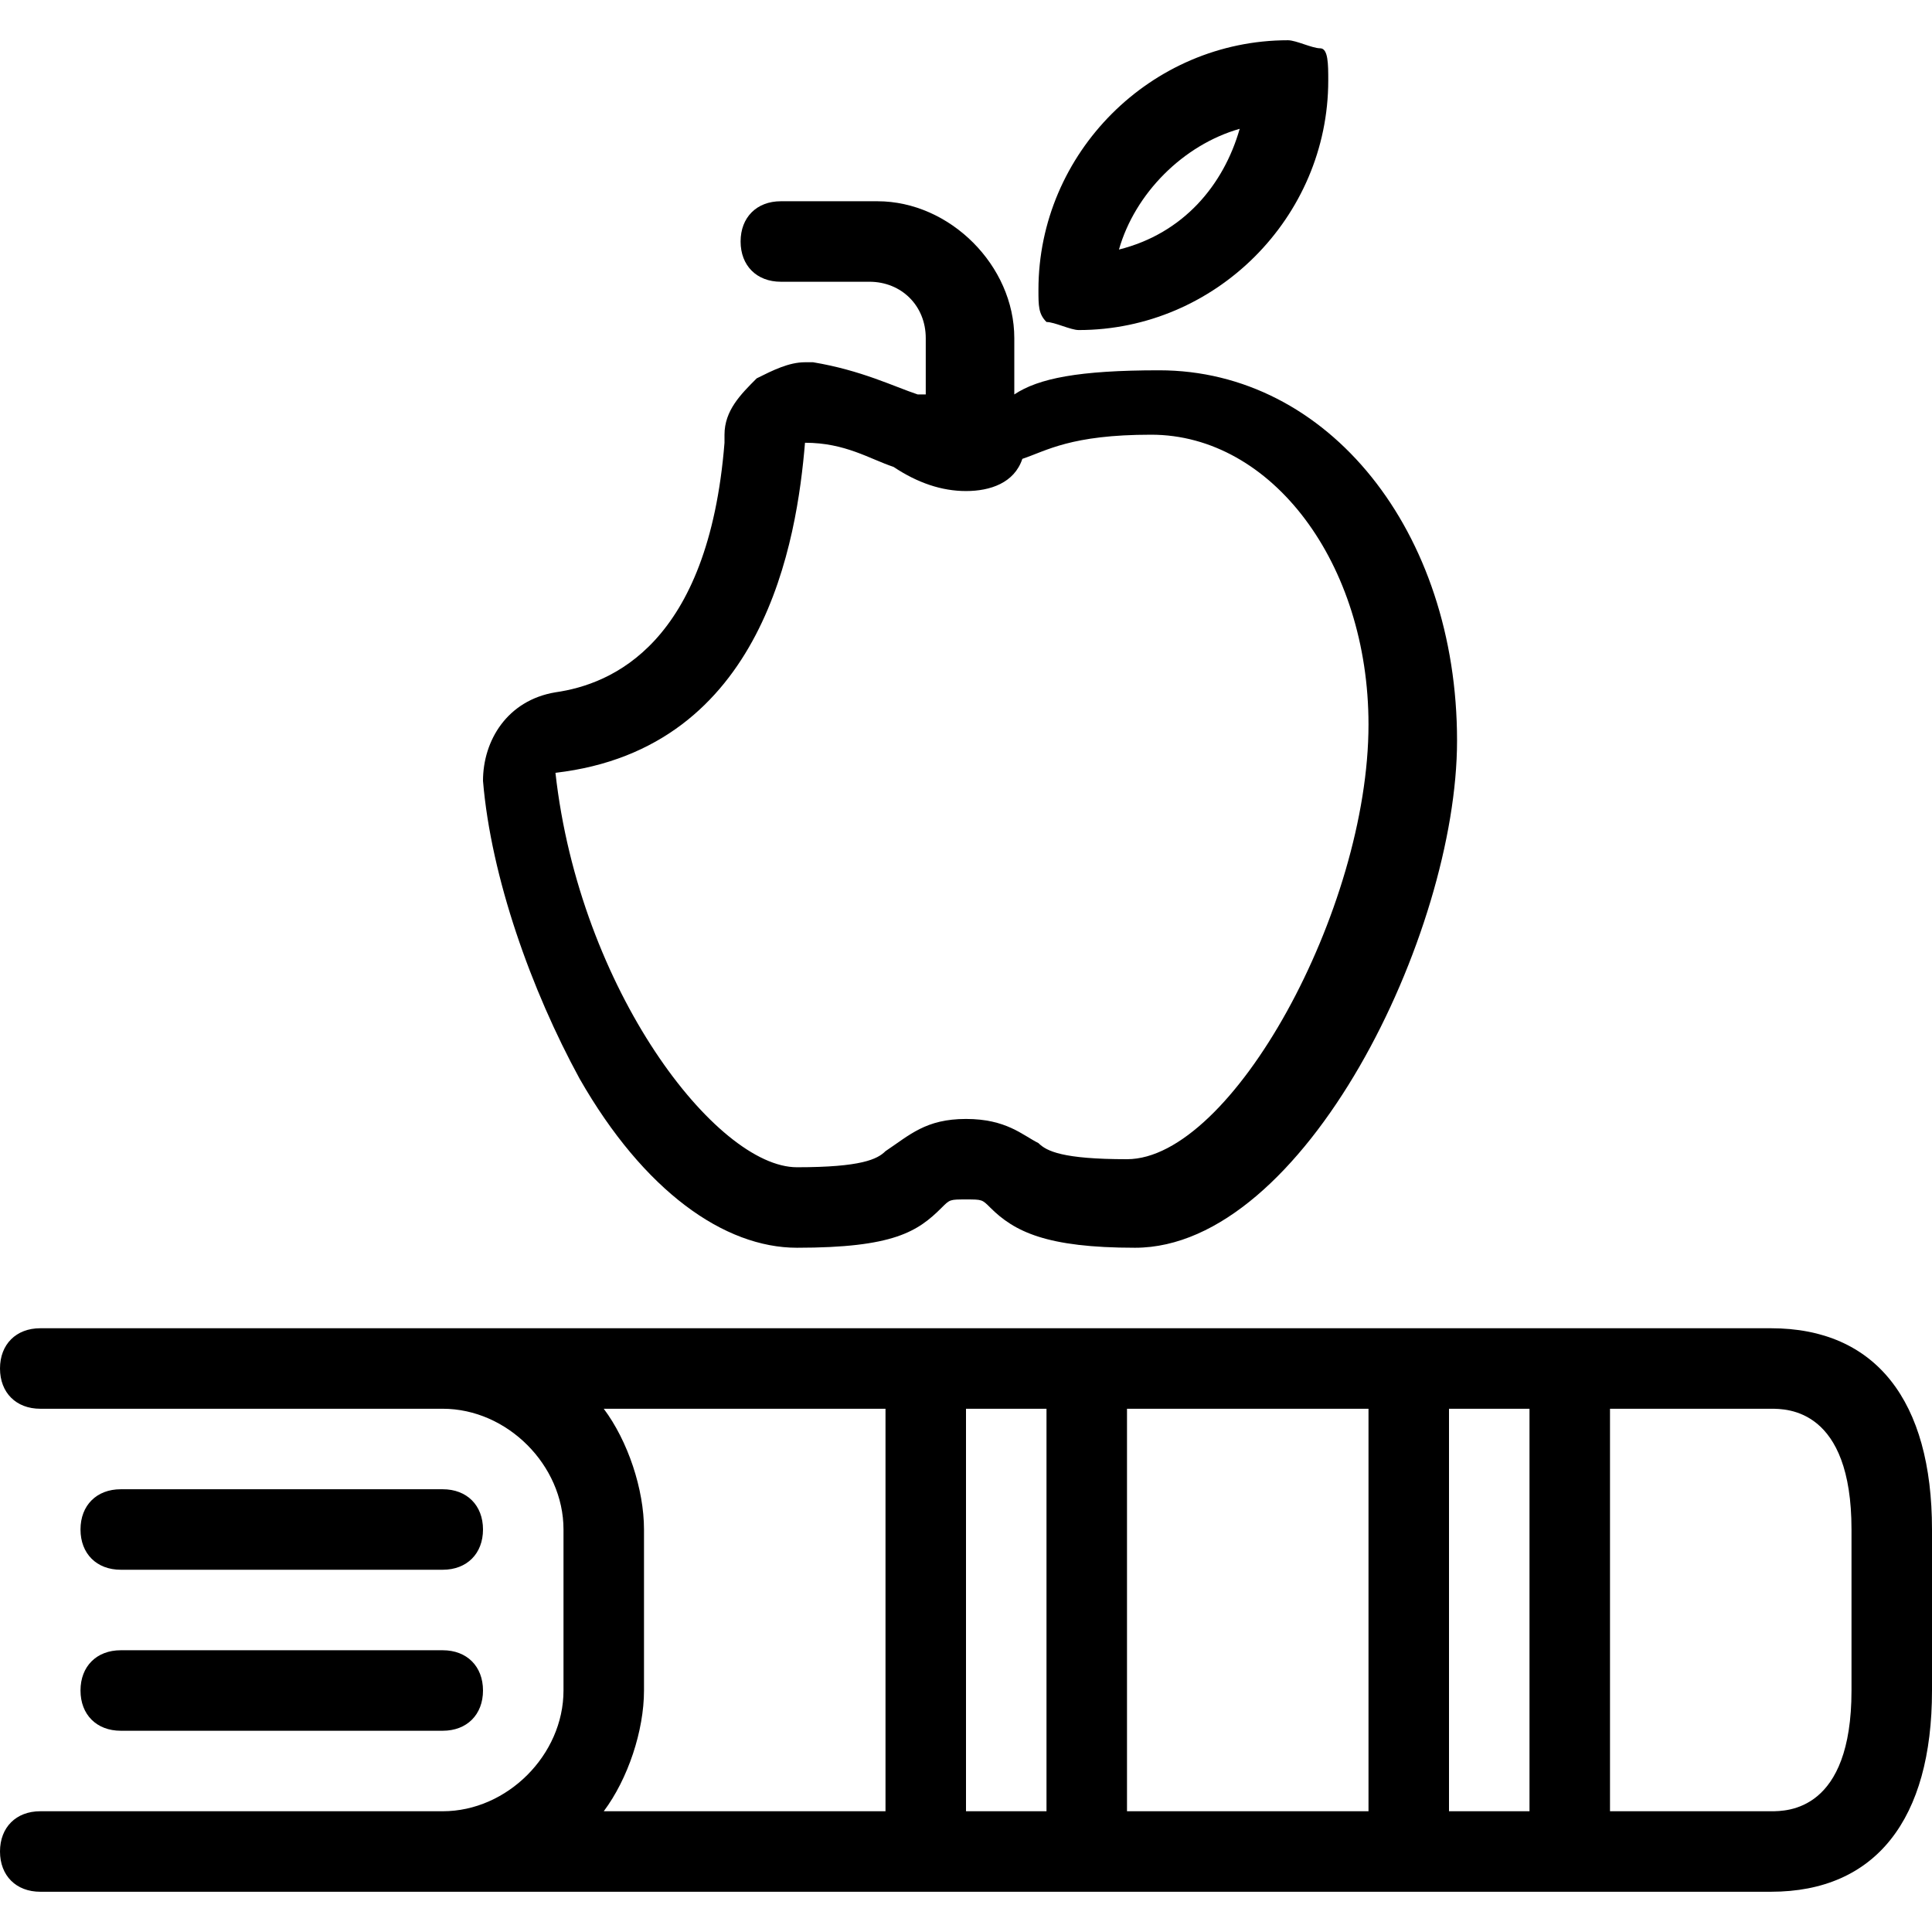 <?xml version="1.0" encoding="utf-8"?>
<!-- Generator: Adobe Illustrator 27.7.0, SVG Export Plug-In . SVG Version: 6.00 Build 0)  -->
<svg version="1.1" id="Layer_1" xmlns="http://www.w3.org/2000/svg" xmlns:xlink="http://www.w3.org/1999/xlink" x="0px" y="0px"
	 viewBox="0 0 24 24" style="enable-background:new 0 0 24 24;" xml:space="preserve">
<g>
	<path d="M14.1,15.5c-1.1,0-1.5-0.2-1.8-0.5c-0.1-0.1-0.1-0.1-0.3-0.1c-0.2,0-0.2,0-0.3,0.1c-0.3,0.3-0.6,0.5-1.8,0.5
		c-0.9,0-1.9-0.7-2.7-2.1C6.6,12.3,6.1,10.9,6,9.7c0-0.5,0.3-1,0.9-1.1C7.6,8.5,8.8,8,9,5.5c0,0,0-0.1,0-0.1c0-0.3,0.2-0.5,0.4-0.7
		C9.6,4.6,9.8,4.5,10,4.5c0,0,0.1,0,0.1,0c0.6,0.1,1,0.3,1.3,0.4c0,0,0,0,0.1,0V4.2c0-0.4-0.3-0.7-0.7-0.7H9.7
		C9.4,3.5,9.2,3.3,9.2,3s0.2-0.5,0.5-0.5h1.2c0.9,0,1.7,0.8,1.7,1.7v0.7c0.3-0.2,0.8-0.3,1.8-0.3c2.1,0,3.7,2,3.7,4.6
		C18.1,11.6,16.2,15.5,14.1,15.5z M12,13.9c0.5,0,0.7,0.2,0.9,0.3c0.1,0.1,0.3,0.2,1.1,0.2c1.3,0,3-3.1,3-5.4c0-2-1.2-3.6-2.7-3.6
		c-1,0-1.3,0.2-1.6,0.3C12.6,6,12.3,6.1,12,6.1c-0.3,0-0.6-0.1-0.9-0.3c-0.3-0.1-0.6-0.3-1.1-0.3C9.9,6.7,9.5,9.3,6.9,9.6
		c0.3,2.7,2,4.9,3,4.9c0.8,0,1-0.1,1.1-0.2C11.3,14.1,11.5,13.9,12,13.9z"/>
	<path d="M13.4,4.1c-0.1,0-0.3-0.1-0.4-0.1c-0.1-0.1-0.1-0.2-0.1-0.4c0-1.7,1.4-3.1,3.1-3.1c0.1,0,0.3,0.1,0.4,0.1s0.1,0.2,0.1,0.4
		C16.5,2.7,15.1,4.1,13.4,4.1z M15.4,1.6c-0.7,0.2-1.3,0.8-1.5,1.5C14.7,2.9,15.2,2.3,15.4,1.6z"/>
	<path d="M0.5,23.5C0.2,23.5,0,23.3,0,23s0.2-0.5,0.5-0.5h5C6.3,22.5,7,21.8,7,21v-2c0-0.8-0.7-1.5-1.5-1.5h-5C0.2,17.5,0,17.3,0,17
		s0.2-0.5,0.5-0.5H22c1.3,0,2,0.9,2,2.5v2c0,1.6-0.7,2.5-2,2.5H0.5z M22,22.5c0.2,0,1,0,1-1.5v-2c0-1.5-0.8-1.5-1-1.5h-2v5H22z
		 M19,22.5v-5h-1v5H19z M17,22.5v-5h-3v5H17z M13,22.5v-5h-1v5H13z M11,22.5v-5H7.5C7.8,17.9,8,18.5,8,19v2c0,0.5-0.2,1.1-0.5,1.5
		H11z"/>
	<path d="M1.5,21.5C1.2,21.5,1,21.3,1,21s0.2-0.5,0.5-0.5h4C5.8,20.5,6,20.7,6,21s-0.2,0.5-0.5,0.5H1.5z"/>
	<path d="M1.5,19.5C1.2,19.5,1,19.3,1,19s0.2-0.5,0.5-0.5h4C5.8,18.5,6,18.7,6,19s-0.2,0.5-0.5,0.5H1.5z"/>
</g>
</svg>
